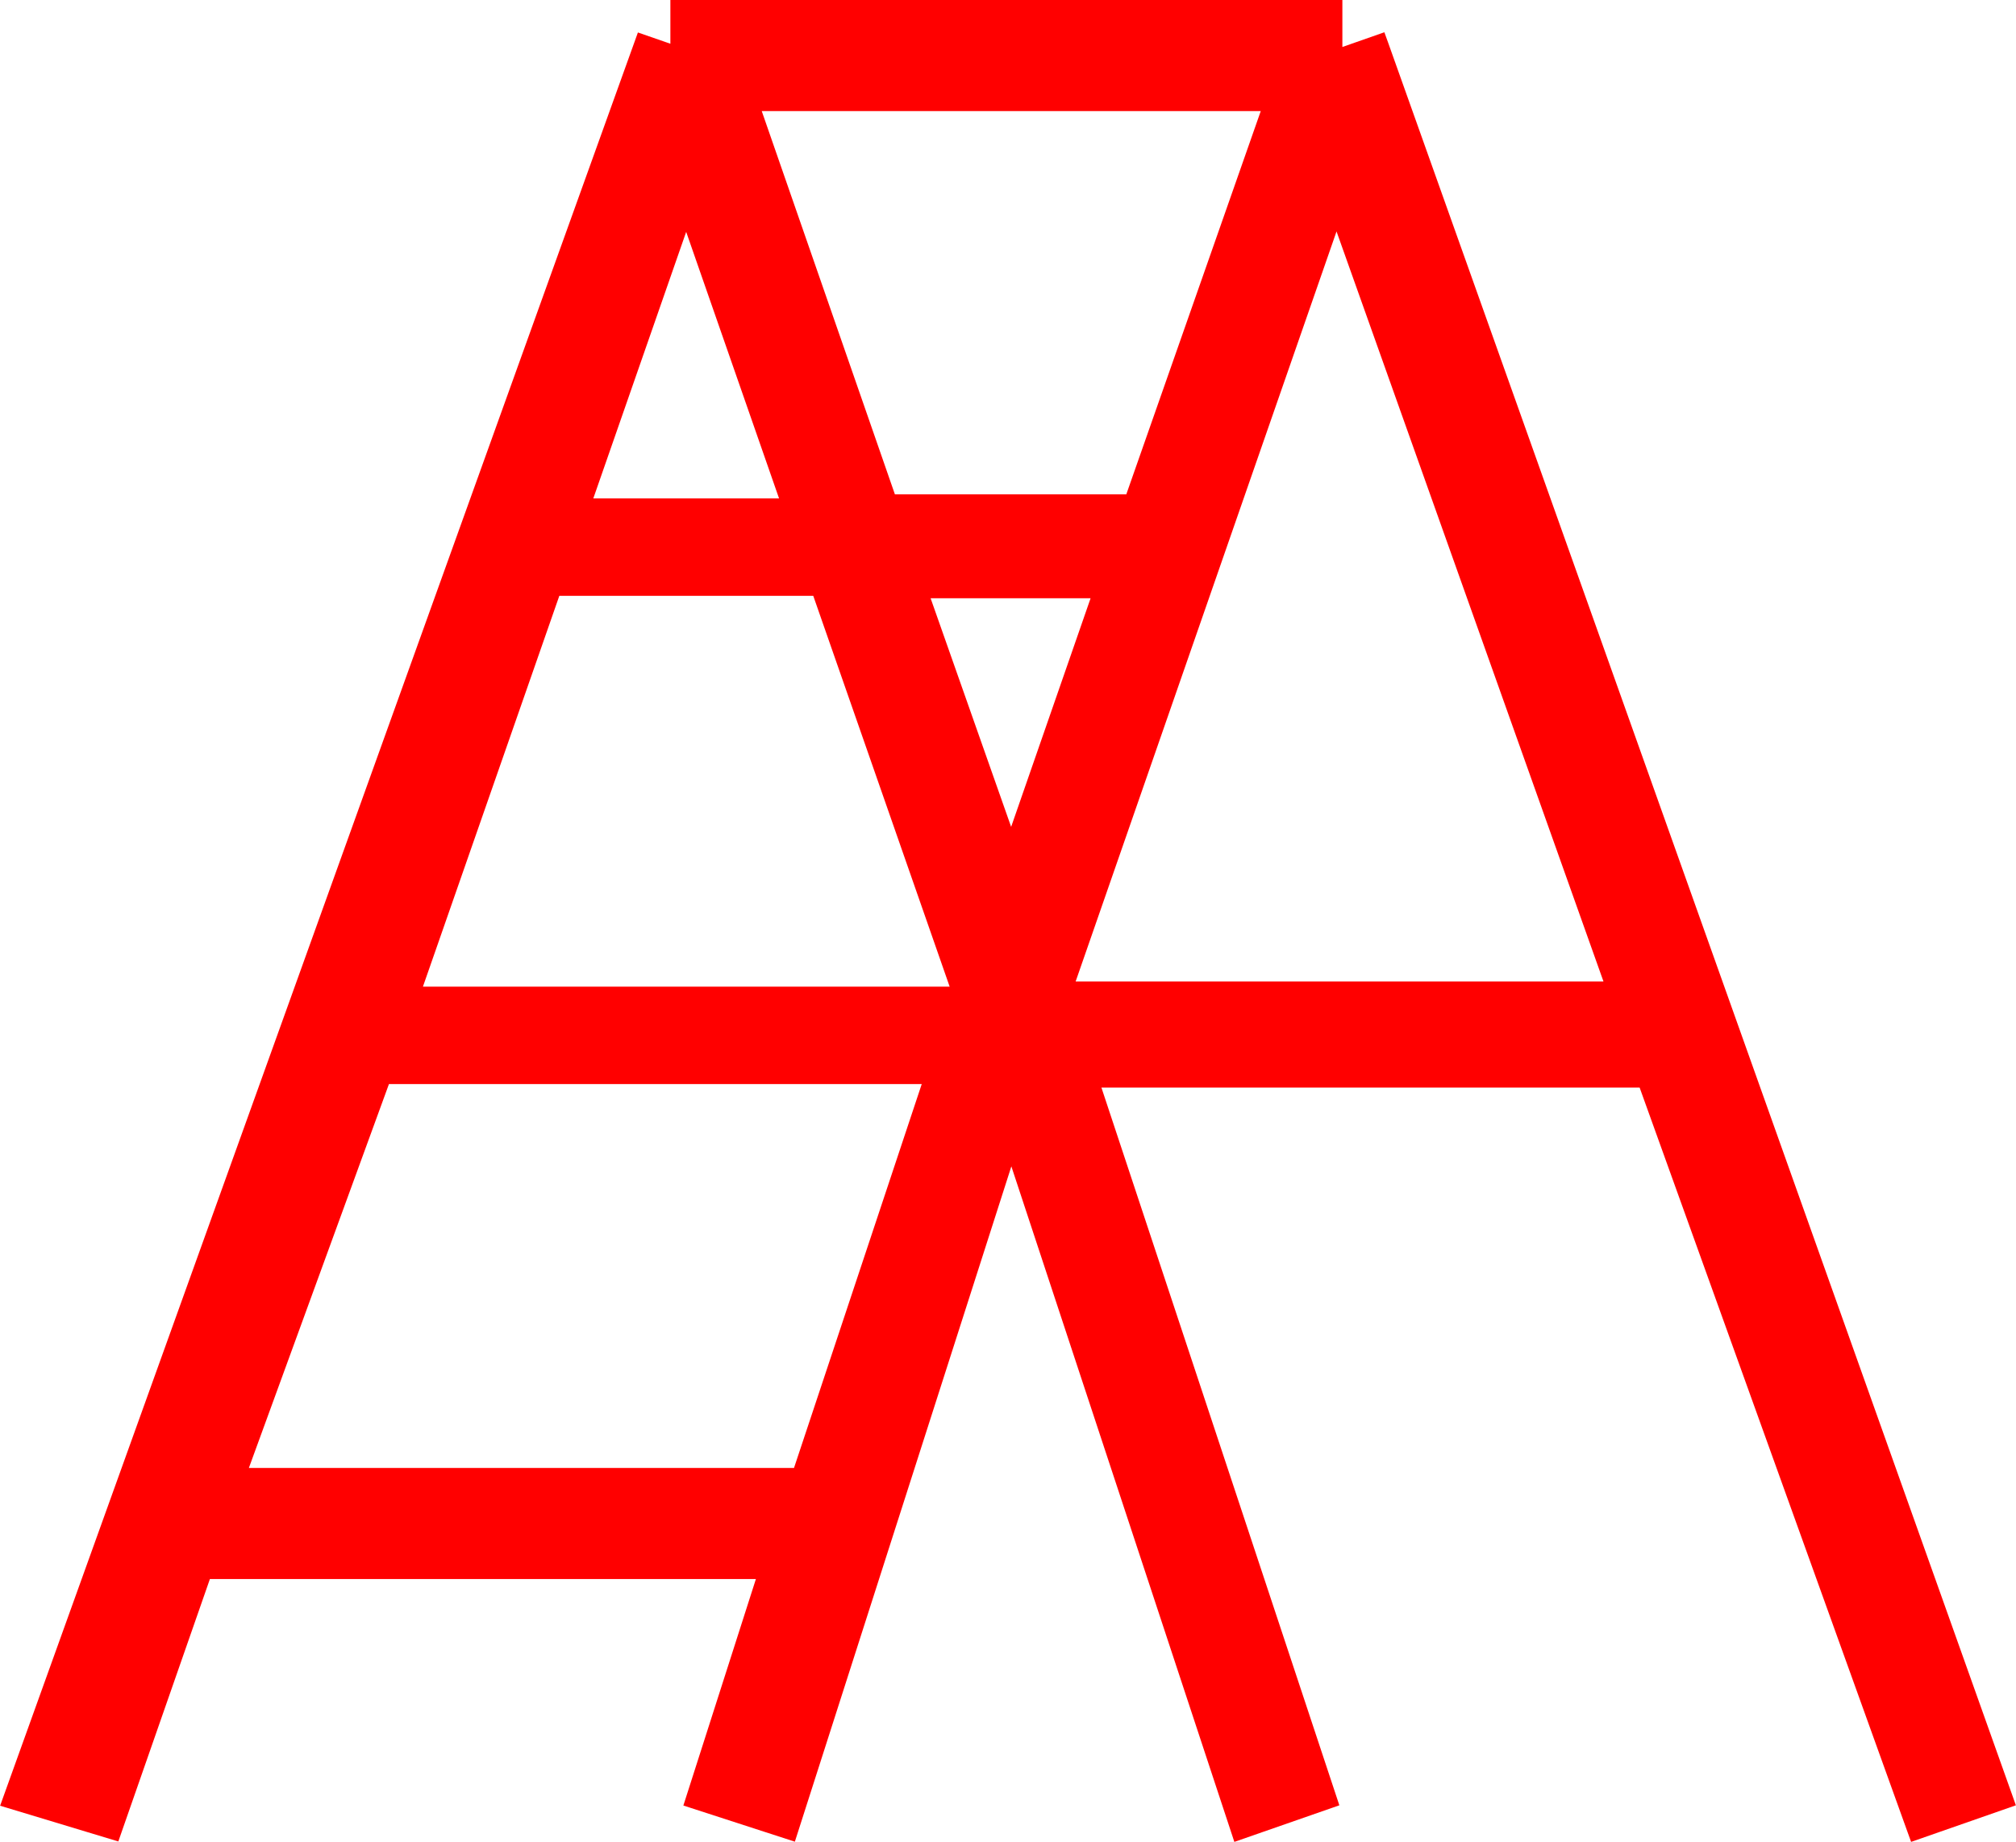 <?xml version="1.0" encoding="UTF-8"?>
<svg id="Calque_1" xmlns="http://www.w3.org/2000/svg" width="328.5mm" height="300.1mm" version="1.1" viewBox="0 0 931.1 850.7">
  <!-- Generator: Adobe Illustrator 29.0.1, SVG Export Plug-In . SVG Version: 2.1.0 Build 192)  -->
  <defs>
    <style>
      .st0 {
        fill: red;
      }
    </style>
  </defs>
  <path class="st0" d="M641.1,19.6l-1.7-4.7-19.4,6.8V0h-310.4v20.2l-15-5.2L1.8,829l-1.8,5,54.6,16.5,42.3-121.2h252.2l-33.5,104.6,51.5,16.7,100-311.9,103,312,48.5-16.9-109.9-331.5h248.6l123.7,343.7,1.7,4.7,48.4-16.9L641.1,19.6ZM425.7,500.7l-59,177.3H114.9l64.7-177.3h246.2ZM438.5,455.7h-243.2l63-180.5h117.3l63,180.5h0ZM582.3,51.3l-62.1,177h-106.9l-61.5-177h230.5ZM740.7,453.3h-243.9l120.5-346.4,123.3,346.4h0ZM274,230.2l42.9-123.1,42.9,123.1h-85.9,0ZM503.7,276.3l-36.7,105.6-37.2-105.6h73.9,0Z"/>
</svg>